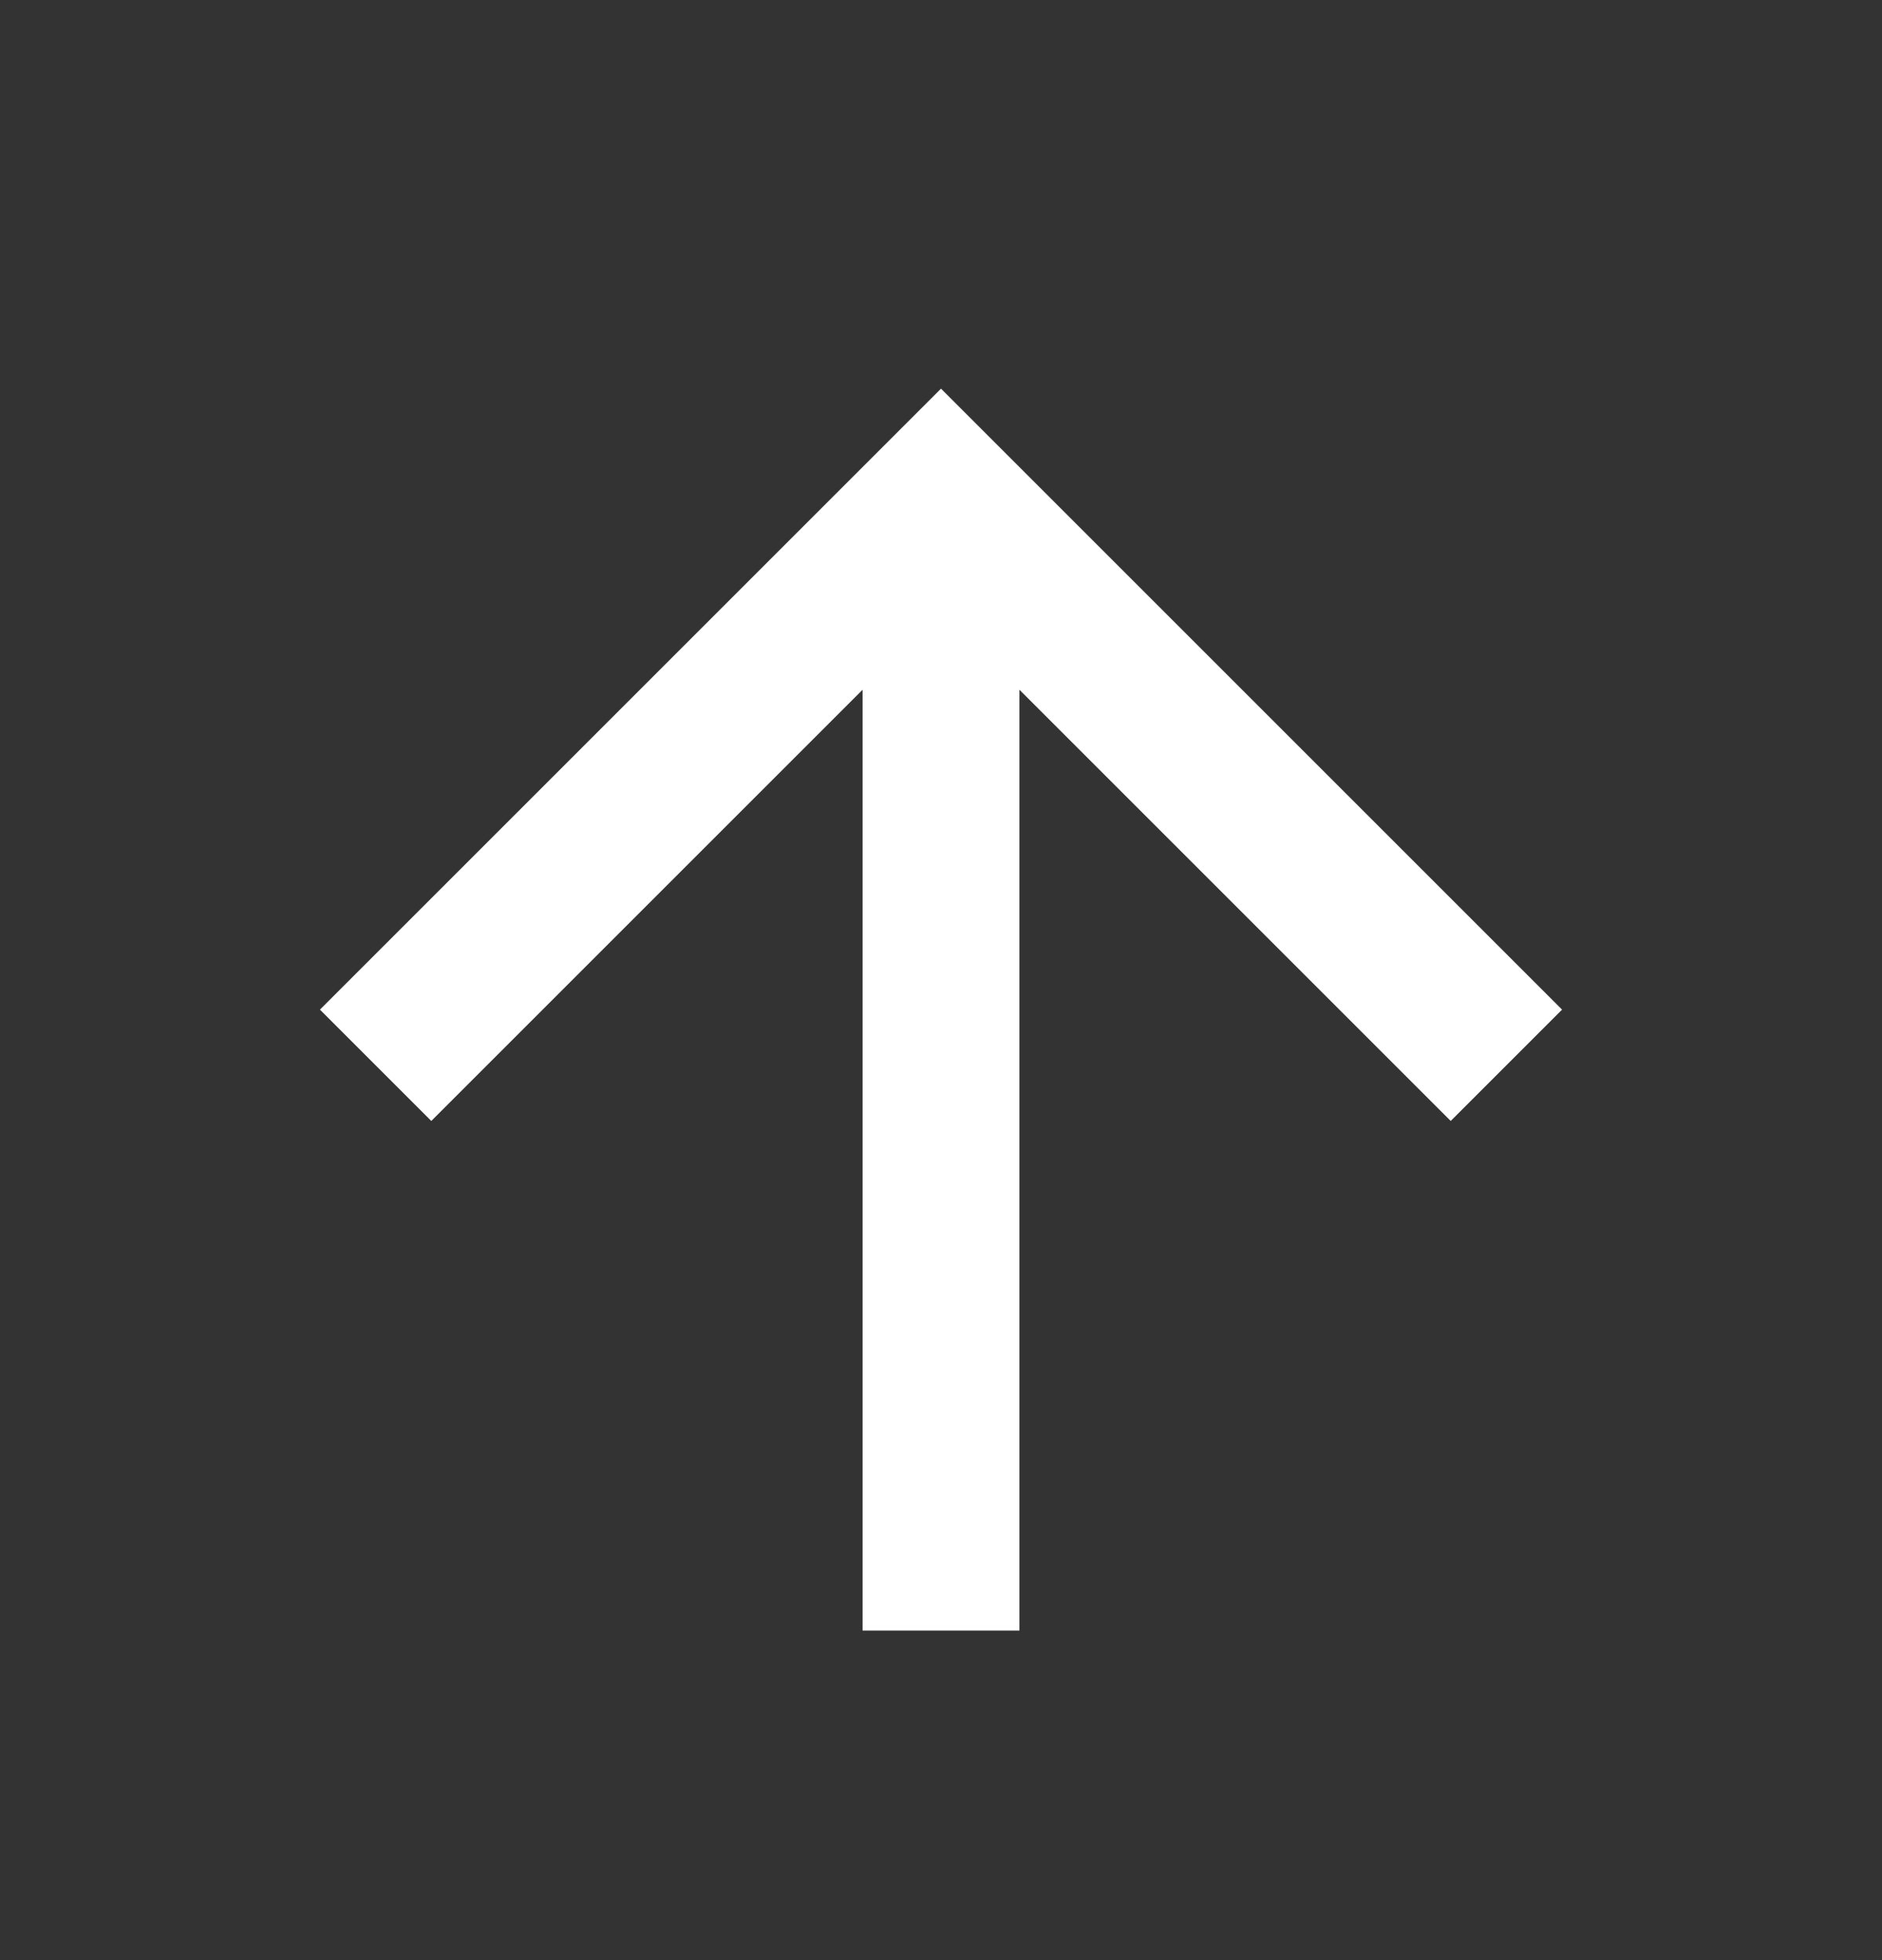 <svg width="24" height="25" viewBox="0 0 24 25" fill="none" xmlns="http://www.w3.org/2000/svg">
<rect x="0" y="0" width="24" height="25" fill="#333333" stroke="none"/>
<path d="M13 20.797H11V8.797L5.5 14.297L4.08 12.877L12 4.957L19.92 12.877L18.5 14.297L13 8.797V20.797Z" fill="white"/>
</svg>

